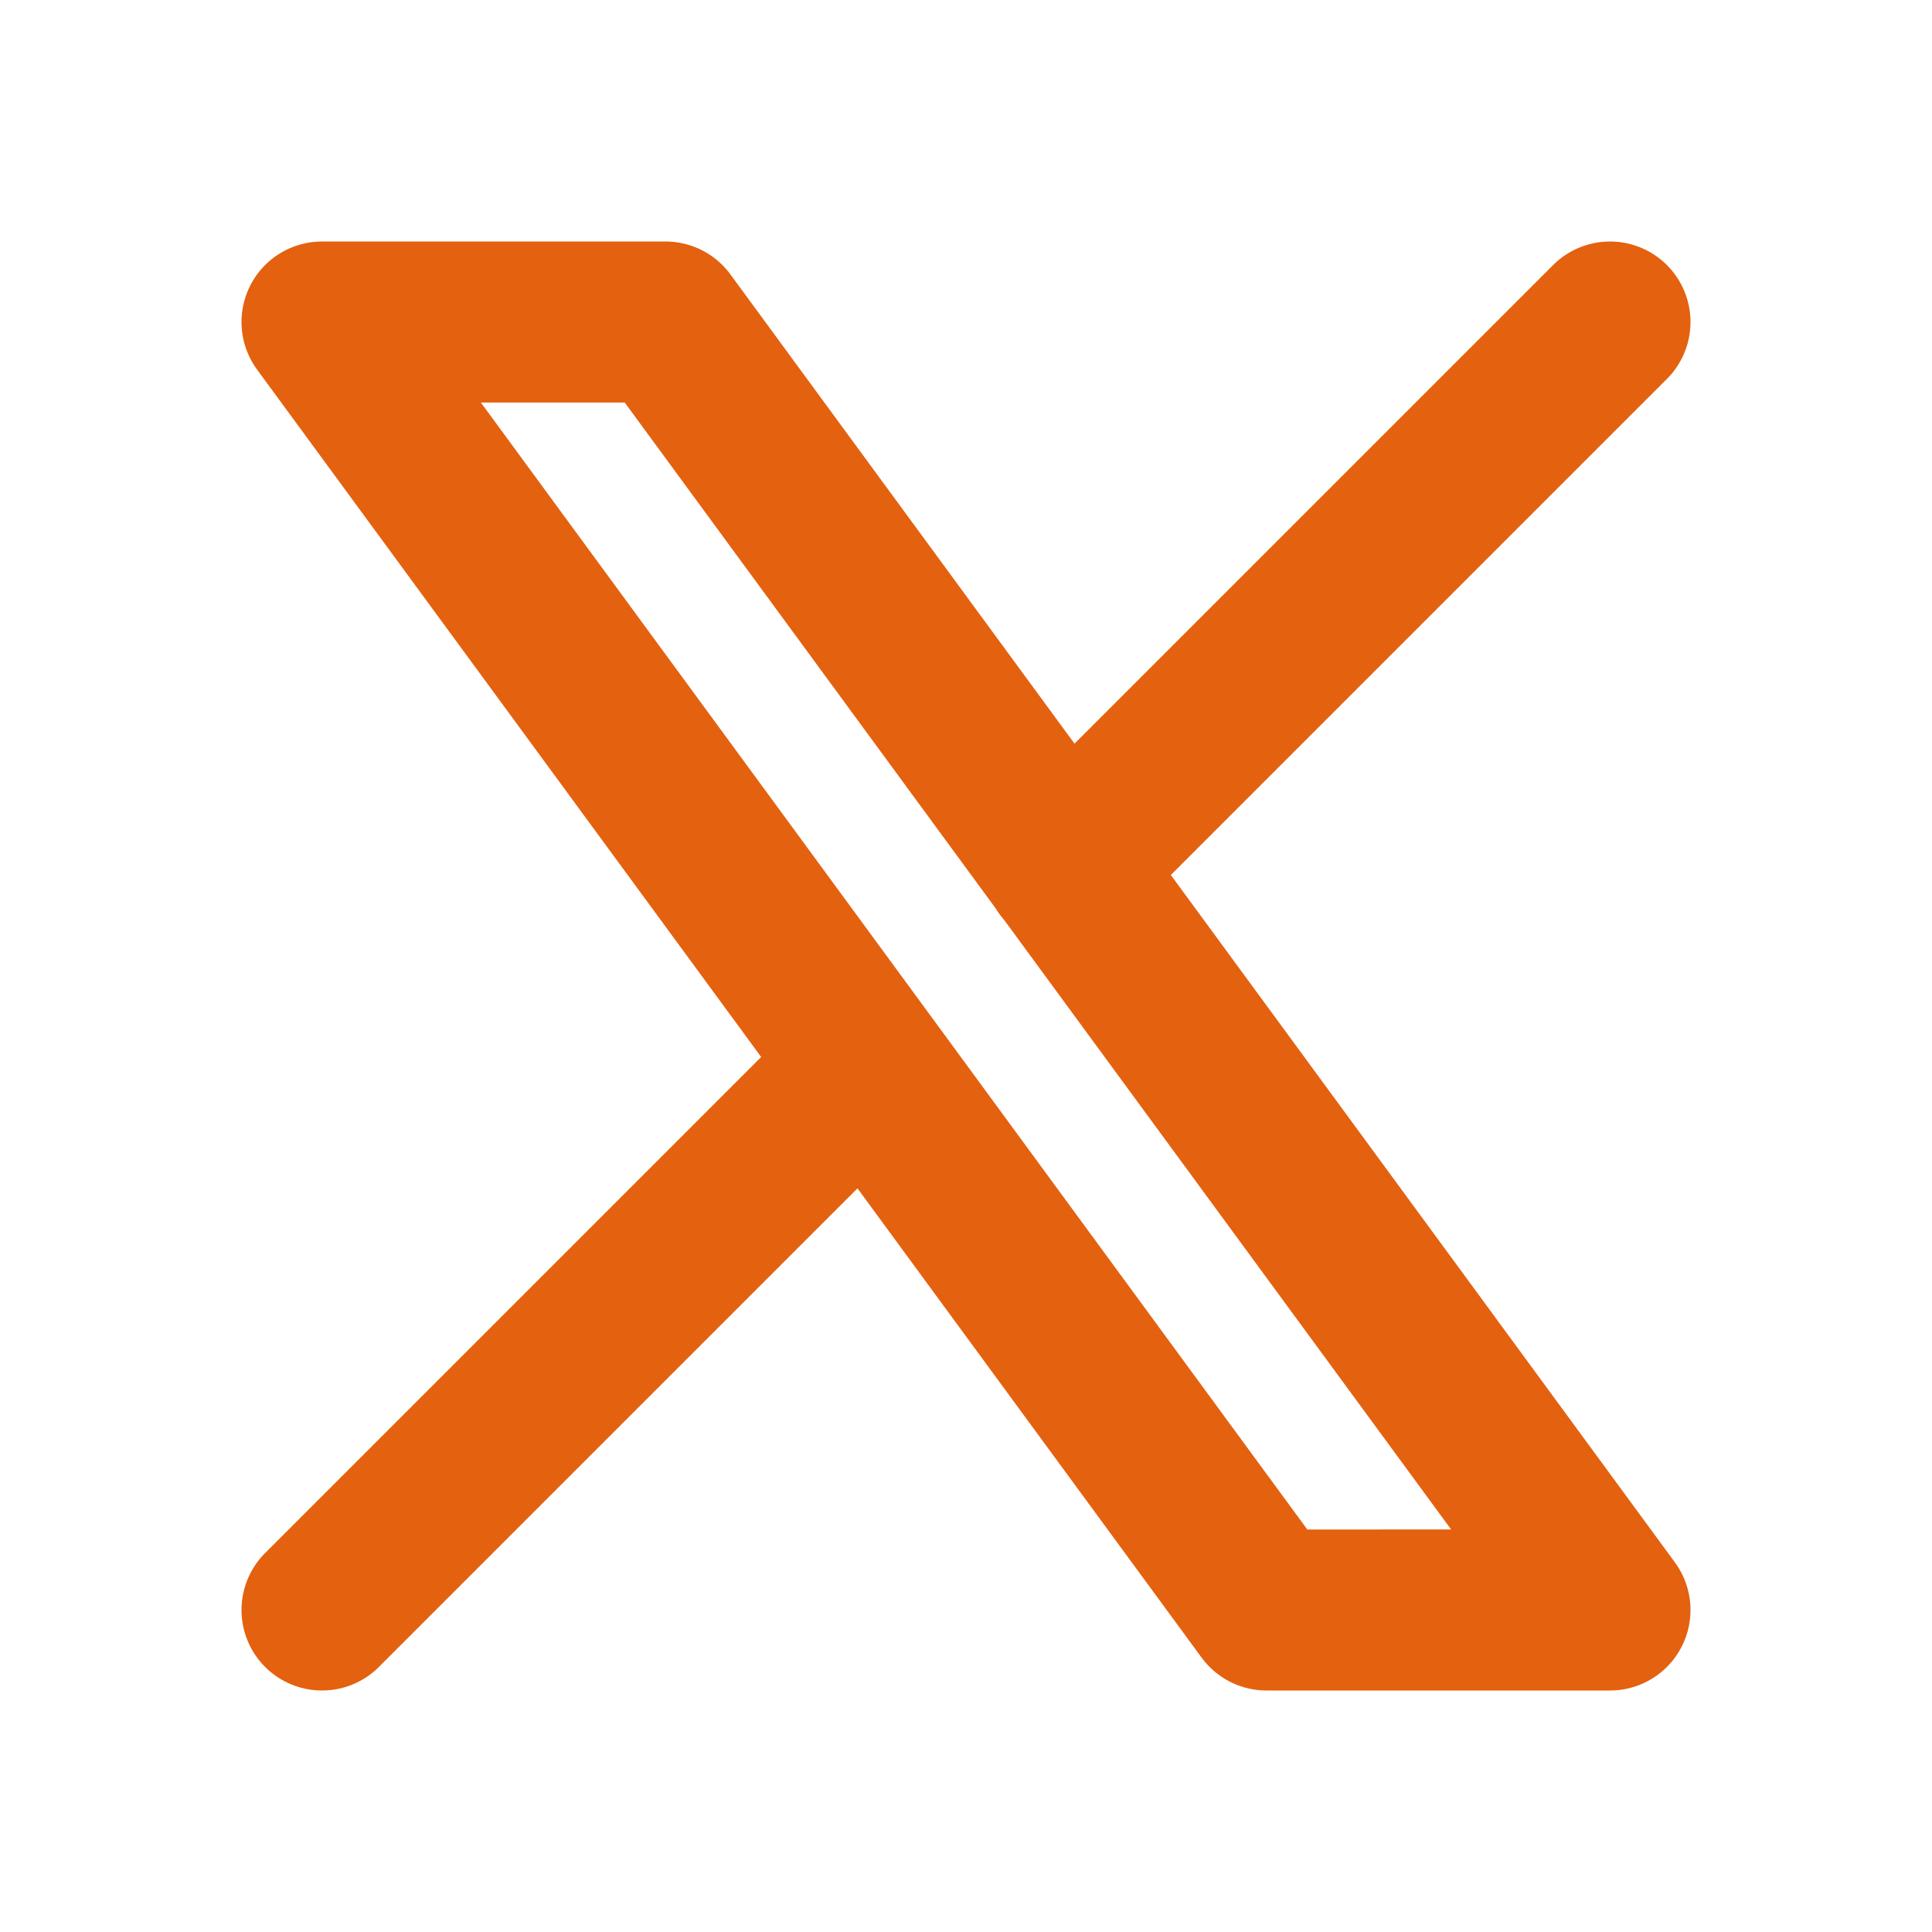 <svg xmlns="http://www.w3.org/2000/svg" width="24" height="24" fill="none"><g stroke="#E4610F" stroke-linecap="round" stroke-linejoin="round" stroke-width="2" clip-path="url(#a)"><path d="m4 4 11.733 16H20L8.267 4H4ZM4 20l6.768-6.768m2.46-2.46L20 4"/></g><defs><clipPath id="a"><path fill="#fff" d="M0 0h24v24H0z"/></clipPath></defs></svg>